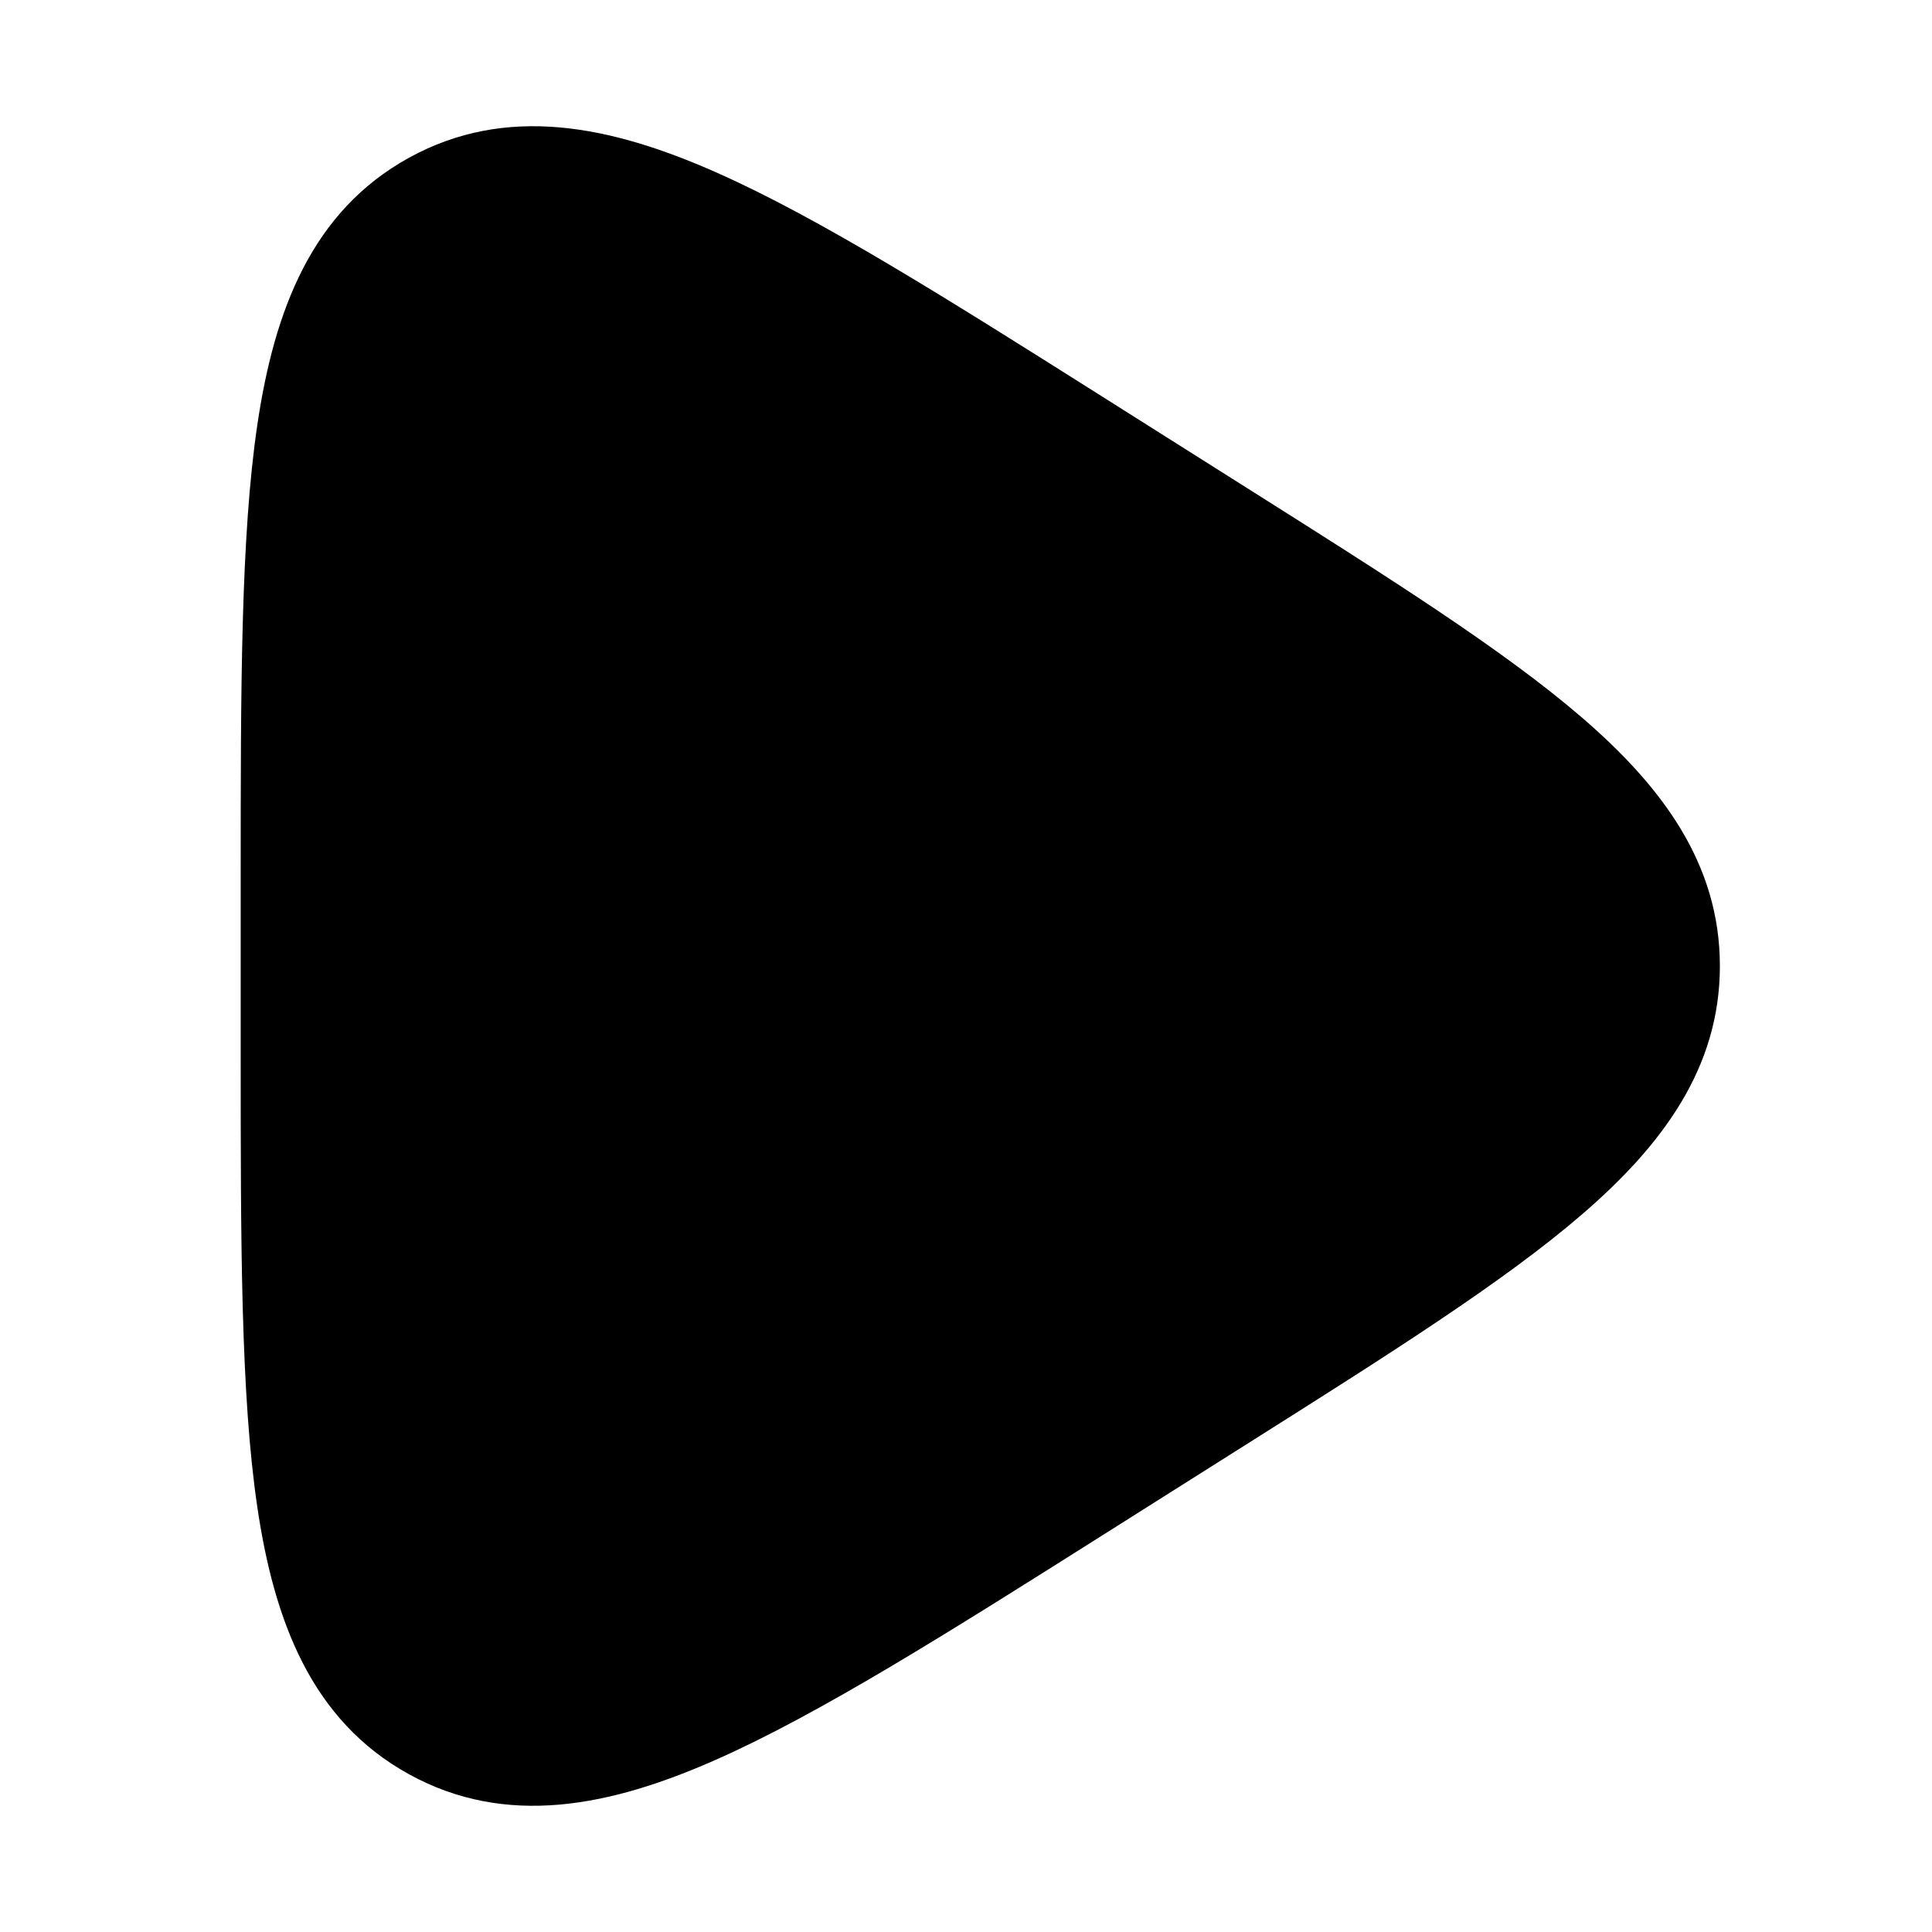 <svg width="24" height="24" viewBox="0 0 24 24" fill="none" xmlns="http://www.w3.org/2000/svg">
<path fill-rule="evenodd" clip-rule="evenodd" d="M19.646 8.909C20.641 9.765 21.365 10.726 21.365 12C21.365 13.274 20.641 14.235 19.646 15.091C18.678 15.925 17.259 16.821 15.498 17.933L13.763 19.029C11.773 20.286 10.181 21.291 8.889 21.862C7.577 22.442 6.288 22.705 5.08 22.04C3.873 21.375 3.407 20.144 3.197 18.725C2.99 17.328 2.99 15.445 2.99 13.091L2.99 10.909C2.99 8.555 2.99 6.672 3.197 5.275C3.407 3.856 3.873 2.625 5.08 1.96C6.288 1.295 7.577 1.558 8.889 2.138C10.181 2.709 11.773 3.714 13.763 4.971L15.498 6.067C17.259 7.179 18.678 8.075 19.646 8.909Z" fill="currentcolor"/>
</svg>
